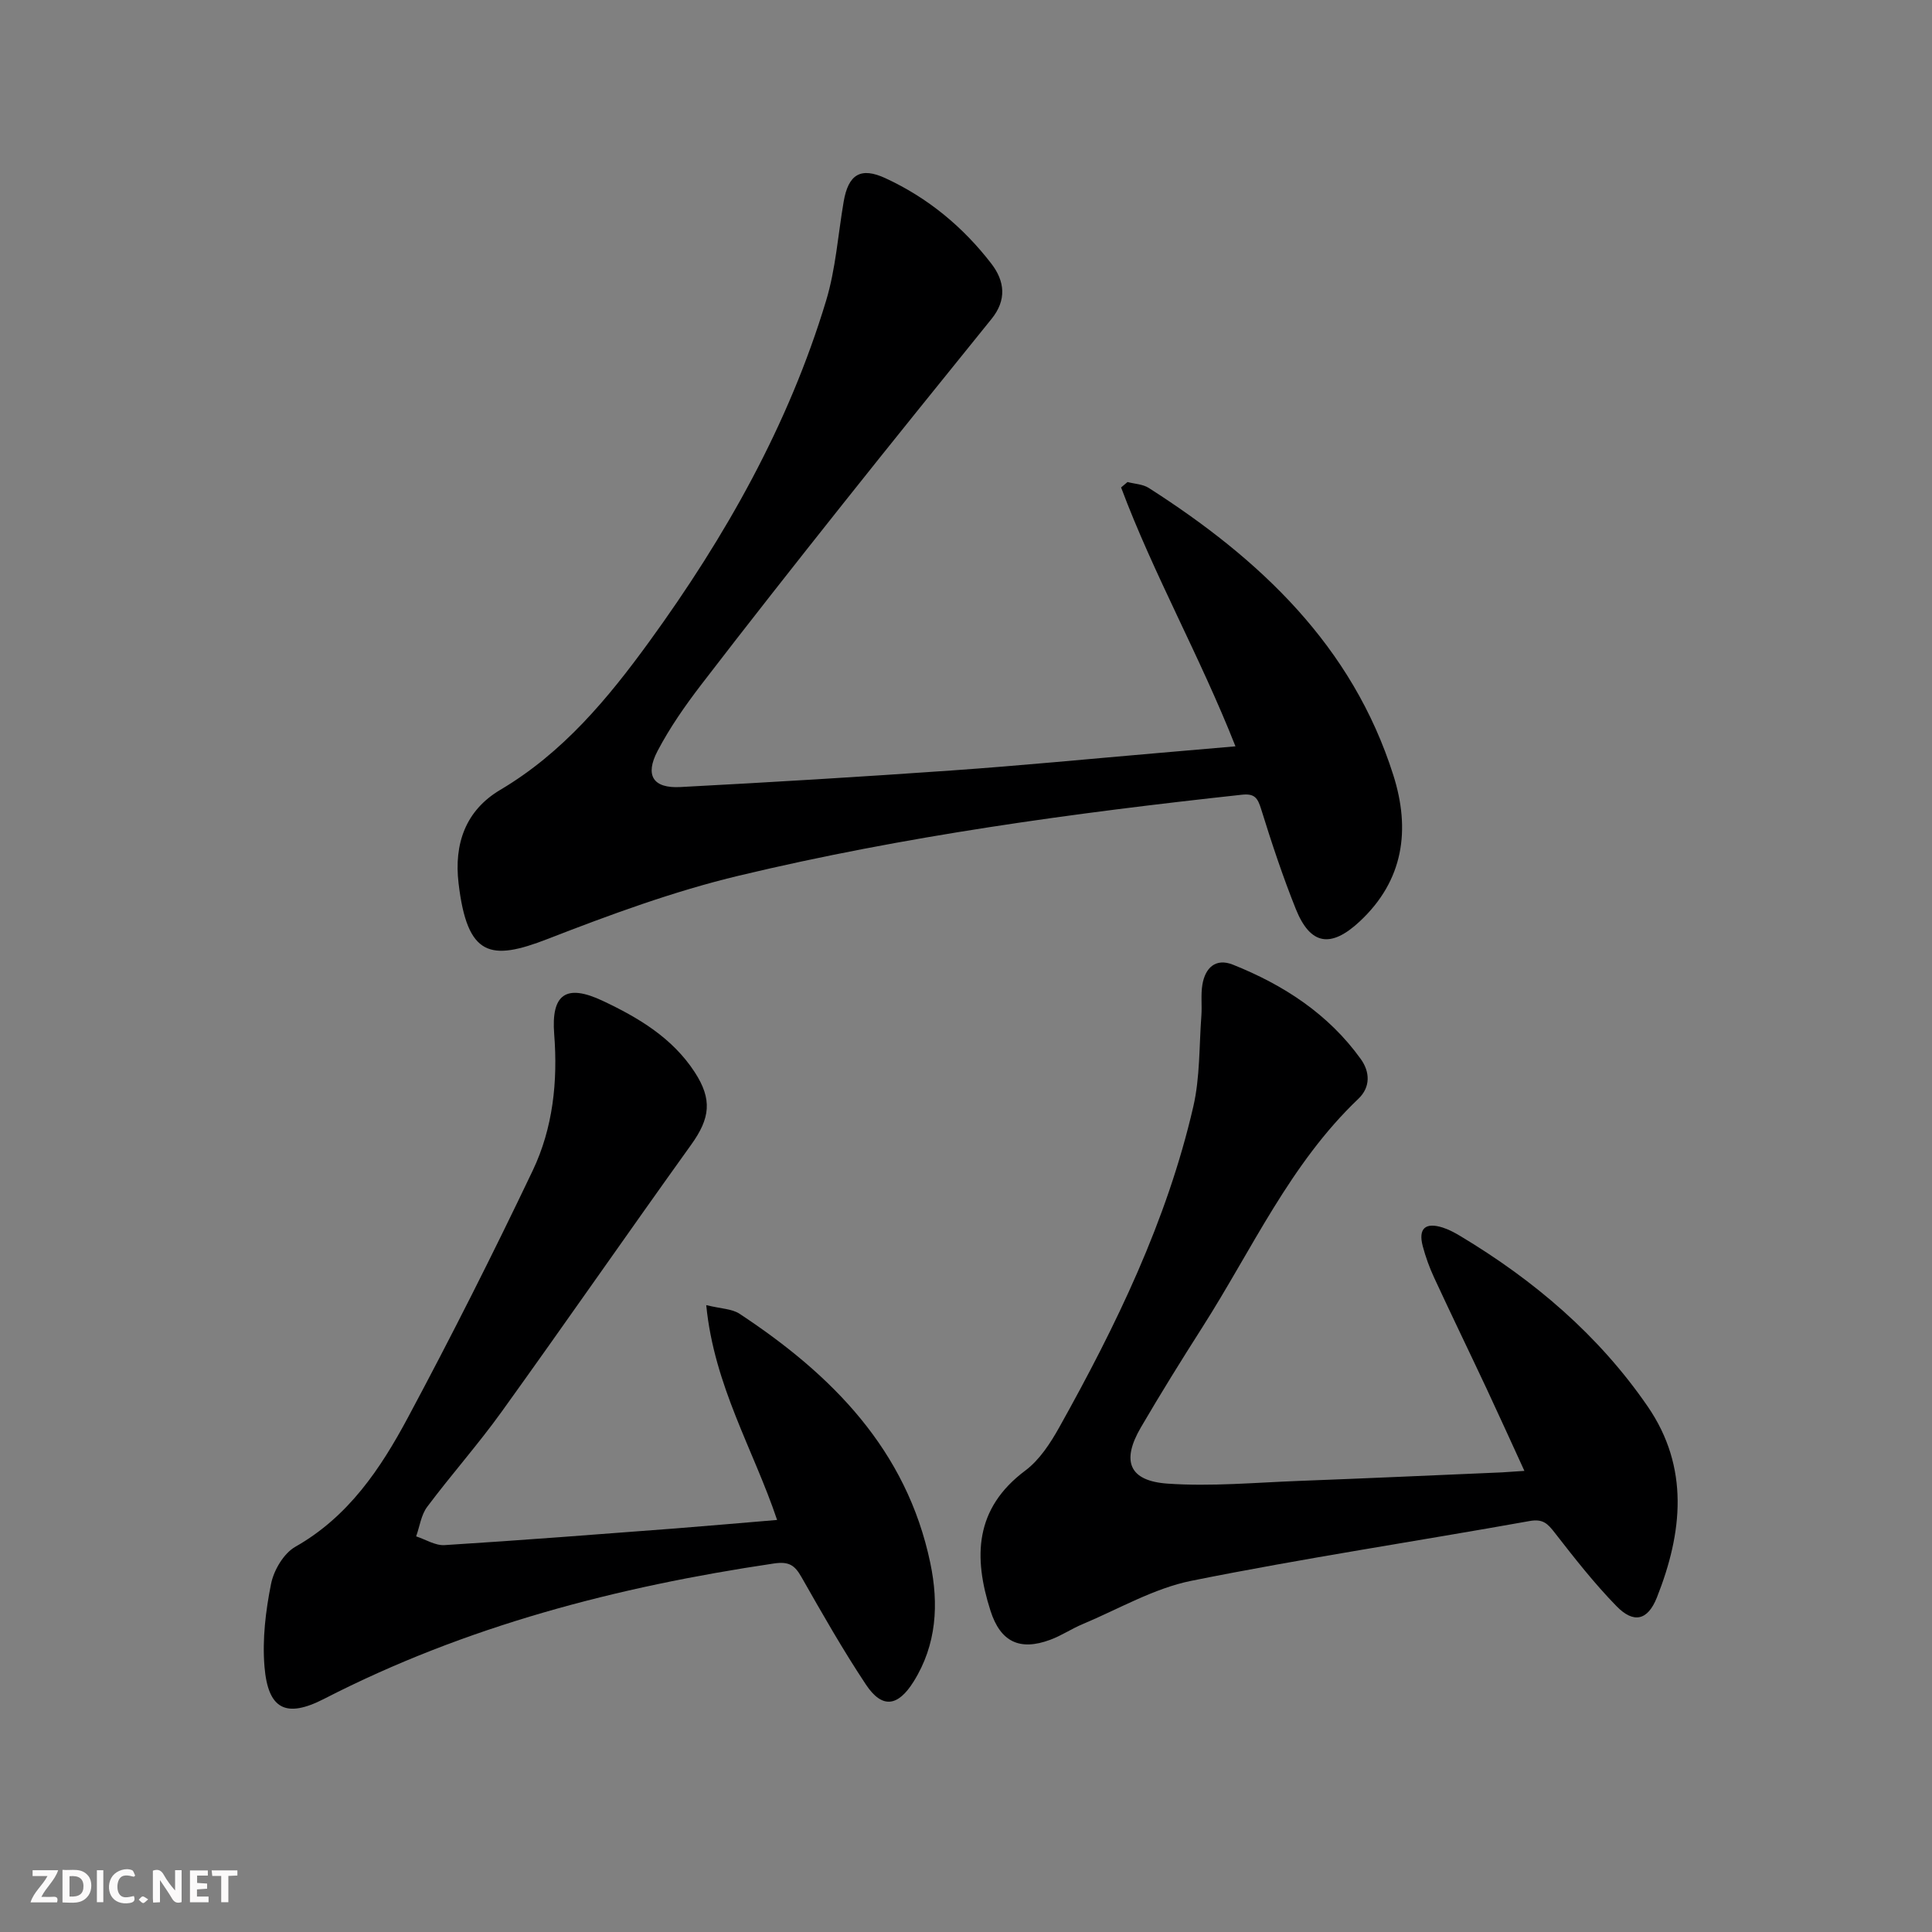 <svg enable-background="new 0 0 400 400" viewBox="0 0 400 400" xmlns="http://www.w3.org/2000/svg"><rect x="0" y="0" width="400" height="400" fill="#808080" stroke="none"/><g fill="#fbfafa"><path d="m37.59 393.81c-.92.31-1.52.05-2-.78-.7-1.2-1.52-2.34-2.47-3.78v4.59c-.55.03-.95.05-1.41.07-.03-.37-.06-.64-.06-.91 0-1.91 0-3.81 0-5.7 1.13-.41 1.77-.03 2.29.91.62 1.11 1.38 2.14 2.31 3.19v-4.2h1.35v6.61z"/><path d="m12.94 393.88v-6.75c1.9.19 3.93-.54 5.37 1.29.8 1.01.78 2.88.03 3.97-1.37 1.97-3.4 1.51-5.4 1.49m1.45-1.22c2.04.12 2.92-.58 2.89-2.21-.03-1.51-.98-2.19-2.89-2z"/><path d="m11.81 393.87h-5.49c.68-2.18 2.47-3.48 3.51-5.45h-3.08v-1.21h5.29c-.71 2.13-2.44 3.48-3.47 5.51.86 0 1.63.04 2.39-.01.79-.05 1.14.21.85 1.16"/><path d="m39.33 393.86v-6.61h3.7v1.07h-2.22v1.52c.68.04 1.34.09 2.07.13v1.07c-.72.05-1.38.09-2.1.14v1.48h2.4v1.19h-3.85z"/><path d="m27.71 388.56c-1.15-.3-2.46-.61-3.1.64-.37.73-.41 1.93-.06 2.67.63 1.35 1.99.93 3.17.68.35.94-.01 1.32-.93 1.46-1.62.25-3.05-.27-3.76-1.48-.73-1.25-.6-3.03.31-4.17.88-1.11 2.71-1.7 4-1.16.32.13.44.74.65 1.12-.1.08-.19.16-.28.24"/><path d="m49.15 387.24v1.07c-.59.02-1.17.05-1.87.08v5.44h-1.48v-5.44h-1.85c-.05-.4-.08-.73-.13-1.15z"/><path d="m20.06 387.21h1.33v6.62h-1.33z"/><path d="m30.68 393.25c-.49.38-.8.79-1.05.76-.32-.05-.6-.45-.9-.7.26-.24.51-.64.8-.67.29-.04.62.3 1.15.61"/></g><path d="m255.79 154.52c-7.35-18.64-16.92-35.54-23.68-53.6.44-.37.89-.75 1.33-1.12 1.48.39 3.18.44 4.41 1.23 22.93 14.66 42.13 32.63 50.63 59.48 3.56 11.22 2.17 21.75-6.97 30.27-5.99 5.58-10.23 4.89-13.23-2.59-2.71-6.76-5.01-13.7-7.17-20.66-.72-2.3-1.32-3.28-3.99-2.99-35.01 3.8-69.89 8.56-104.15 16.76-13.47 3.22-26.64 8.07-39.58 13.1-11.82 4.59-16.65 3.75-18.45-11.54-.96-8.14 1.43-15.06 8.64-19.33 12.95-7.67 22.27-18.87 30.91-30.78 15.72-21.66 28.78-44.76 36.55-70.51 1.99-6.59 2.46-13.64 3.63-20.48.97-5.68 3.53-7.23 8.64-4.87 8.78 4.05 16.06 10.07 21.94 17.7 2.8 3.64 3.19 7.53.06 11.41-10.33 12.79-20.67 25.57-30.9 38.45-9.83 12.37-19.62 24.79-29.24 37.32-3.32 4.33-6.49 8.87-9.02 13.69-2.68 5.1-.93 7.79 4.71 7.49 18.76-.99 37.52-2.12 56.26-3.44 14.09-.99 28.15-2.36 42.23-3.57 5.27-.46 10.54-.92 16.44-1.42z" fill="#000001"/><path d="m315.61 304.53c-2.76-6.01-5.26-11.54-7.83-17.03-3.6-7.67-7.3-15.29-10.86-22.98-.97-2.09-1.77-4.3-2.36-6.53-.95-3.63.53-4.98 4.13-3.84 1.25.4 2.46 1.04 3.59 1.72 15.31 9.17 28.7 20.55 38.85 35.31 8.68 12.63 7.23 26.14 1.92 39.54-1.9 4.8-4.81 5.46-8.36 1.83-4.62-4.73-8.73-9.99-12.81-15.23-1.45-1.87-2.43-2.9-5.17-2.41-23.33 4.18-46.79 7.7-70.02 12.37-7.81 1.57-15.07 5.85-22.55 8.98-2.3.96-4.4 2.4-6.73 3.25-6.32 2.34-10.29.39-12.34-6.02-3.56-11.12-3.3-21.17 7.2-29.02 2.95-2.2 5.2-5.67 7.04-8.96 11.77-21.07 22.29-42.73 27.75-66.4 1.4-6.07 1.2-12.51 1.67-18.78.16-2.15-.14-4.36.21-6.46.58-3.48 2.73-5.57 6.31-4.15 10.5 4.19 19.79 10.22 26.49 19.55 1.88 2.62 2.07 5.78-.51 8.23-14.12 13.44-21.99 31.14-32.24 47.21-4.38 6.87-8.68 13.79-12.79 20.83-4.06 6.96-2.46 11.07 5.54 11.63 9.06.63 18.24-.23 27.36-.57 13.96-.53 27.91-1.16 41.86-1.76 1.29-.07 2.57-.17 4.65-.31z" fill="#000001"/><path d="m160.89 314.69c-4.88-14.54-13.04-27.77-14.67-44.48 3.06.76 5.32.75 6.89 1.79 19.13 12.61 34.6 28.16 39.5 51.61 1.77 8.46 1.34 16.88-3.46 24.55-3.25 5.2-6.52 5.65-9.87.61-4.78-7.19-9.06-14.72-13.33-22.23-1.41-2.48-2.58-3.31-5.77-2.83-32.4 4.81-63.73 12.93-93.06 28.01-7.97 4.1-11.63 2.12-12.36-6.66-.47-5.66.24-11.55 1.36-17.14.57-2.84 2.62-6.31 5.03-7.68 11-6.23 17.64-16.17 23.3-26.74 9.01-16.83 17.62-33.9 25.84-51.14 4.19-8.8 5.22-18.44 4.45-28.25-.65-8.29 2.46-10.47 10.02-6.91 7.41 3.49 14.44 7.66 19.08 14.79 3.68 5.66 3.18 9.55-.74 15.01-13.19 18.38-26.07 36.98-39.28 55.34-4.85 6.74-10.4 12.99-15.38 19.64-1.25 1.67-1.55 4.06-2.28 6.11 1.96.64 3.97 1.93 5.88 1.81 15.92-1 31.83-2.24 47.74-3.45 6.93-.54 13.85-1.16 21.11-1.76z" fill="#000001"/></svg>
